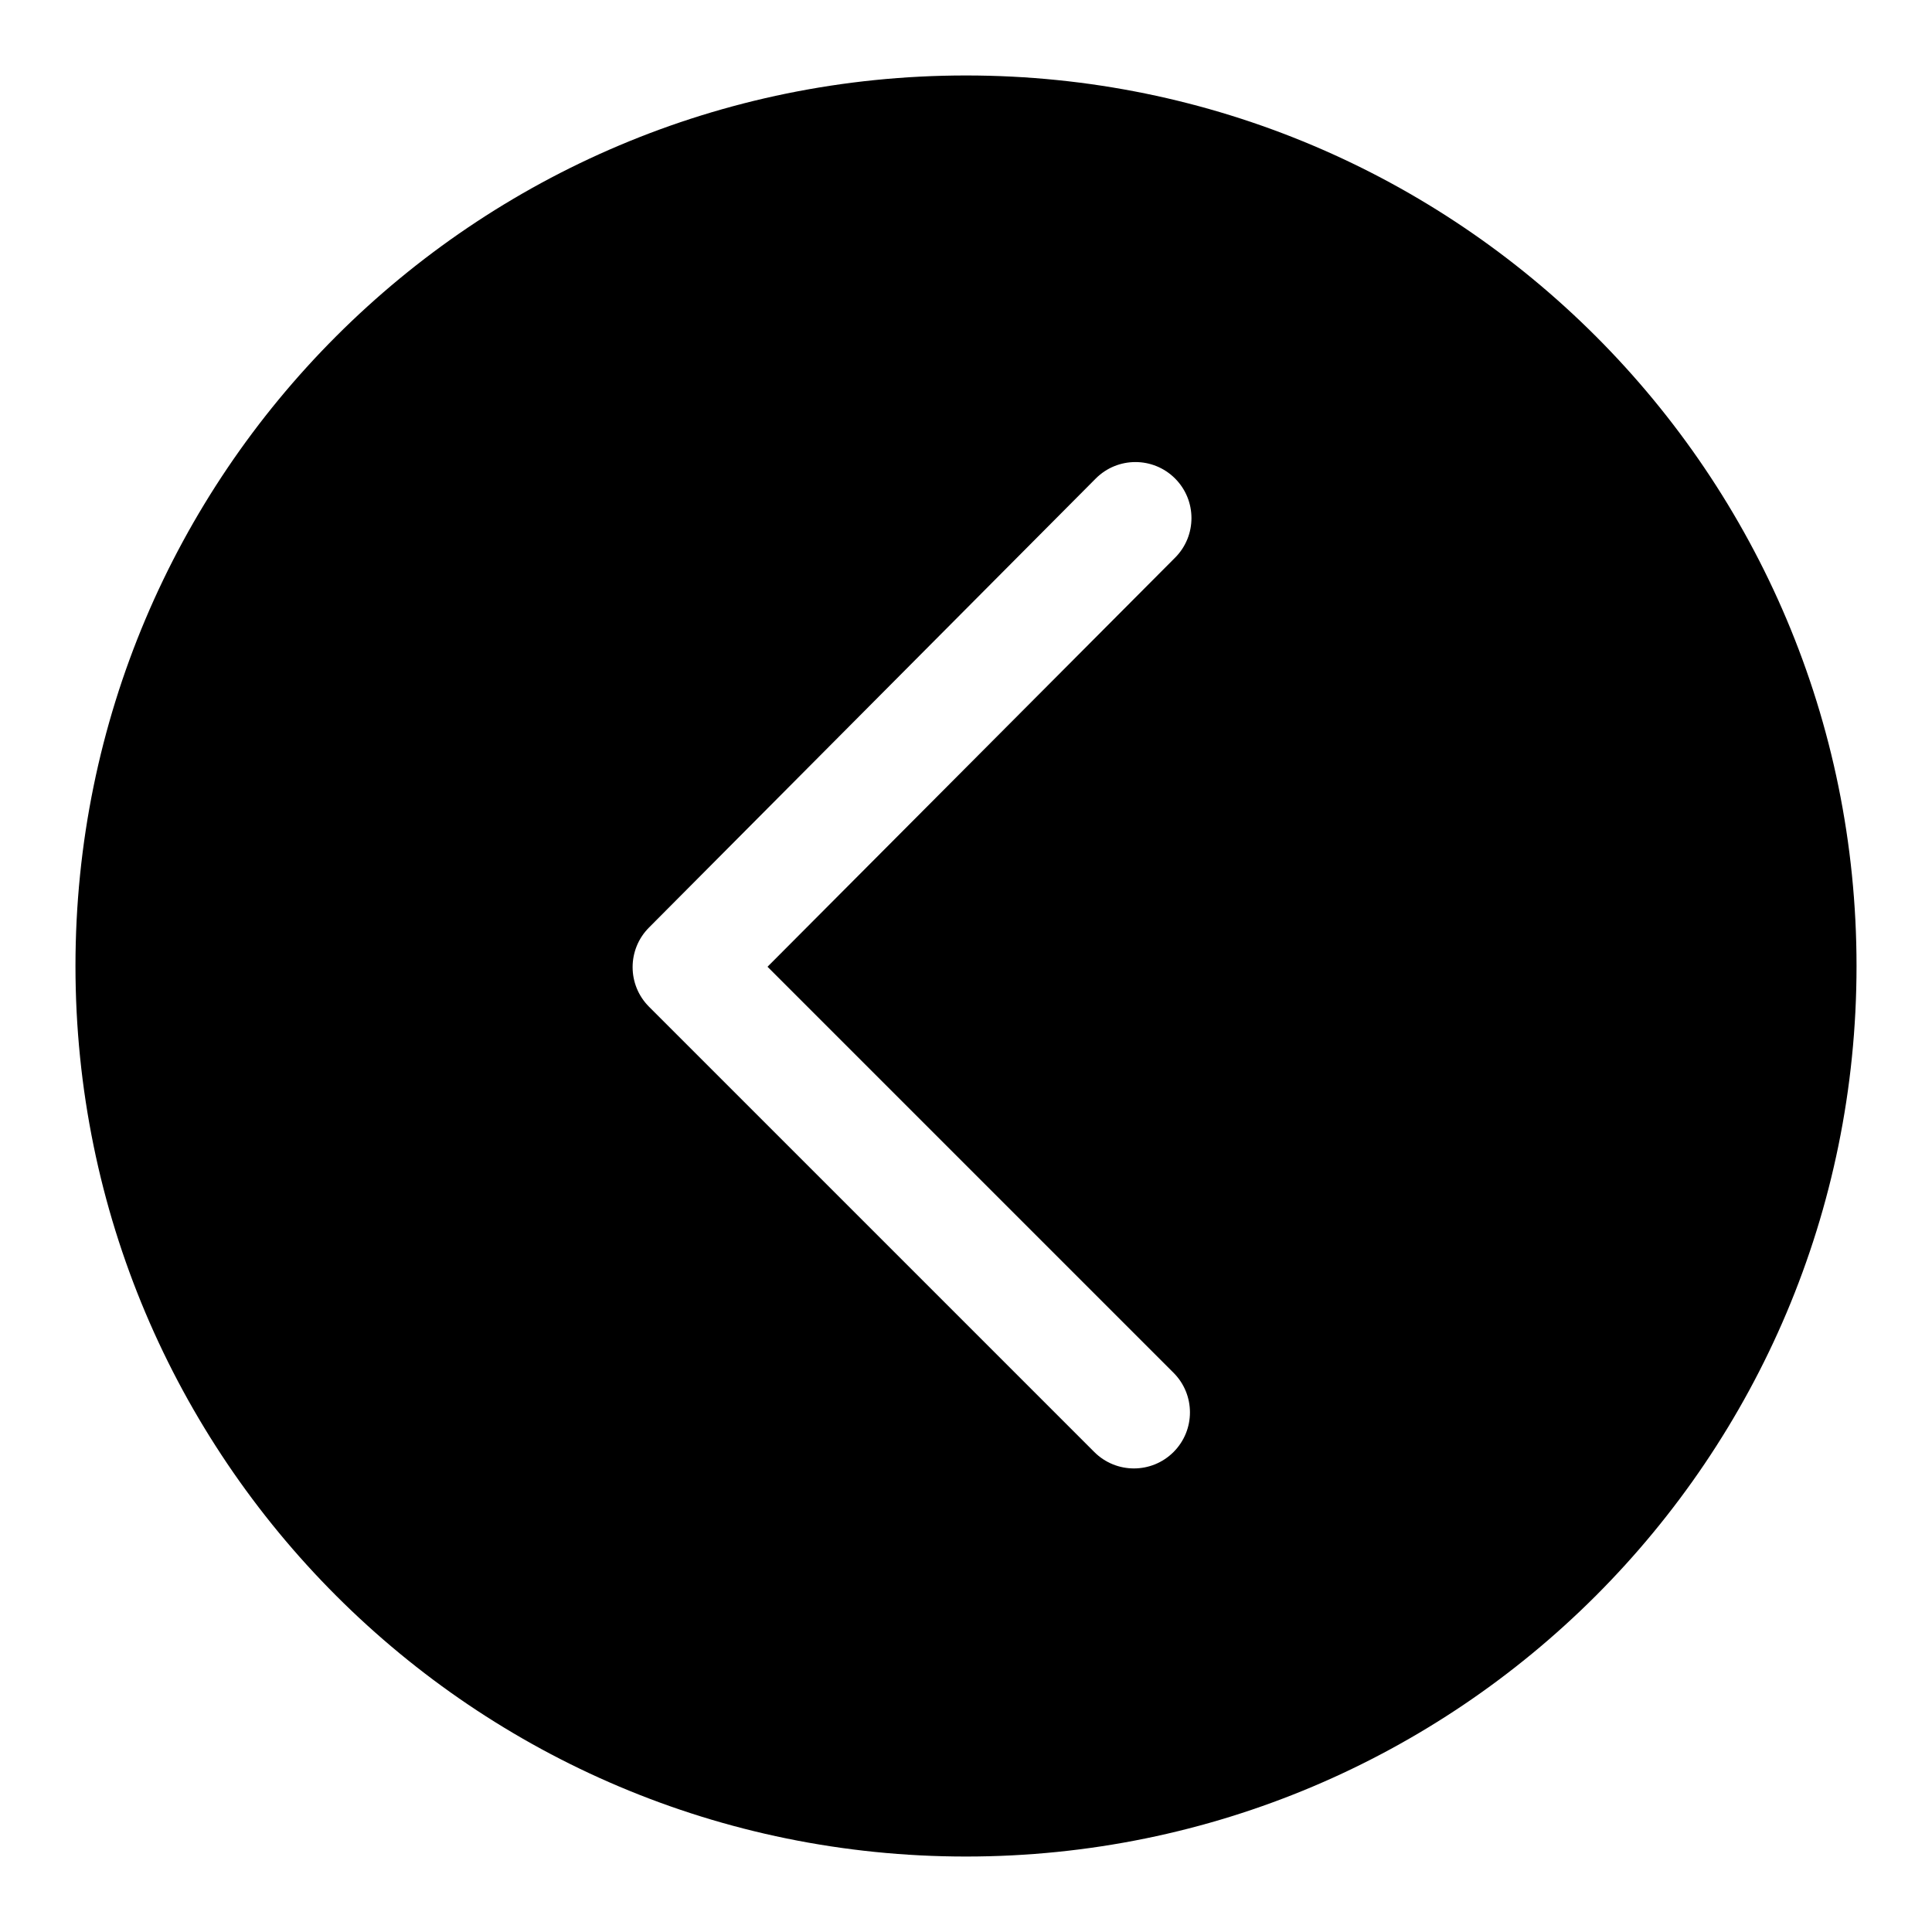 <?xml version="1.0" encoding="utf-8"?>
<!-- Svg Vector Icons : http://www.onlinewebfonts.com/icon -->
<!DOCTYPE svg PUBLIC "-//W3C//DTD SVG 1.1//EN" "http://www.w3.org/Graphics/SVG/1.1/DTD/svg11.dtd">
<svg version="1.1" xmlns="http://www.w3.org/2000/svg" xmlns:xlink="http://www.w3.org/1999/xlink" x="0px" y="0px" viewBox="0 0 256 256" enable-background="new 0 0 256 256" xml:space="preserve">
<g><g><path fill="#000000" d="M128,10C62.8,10,10,62.8,10,128c0,65.2,52.8,118,118,118c65.2,0,118-52.8,118-118C246,62.8,193.2,10,128,10z M155.5,181.9c2.9,2.9,2.9,7.6,0,10.5c-2.9,2.9-7.6,2.9-10.5,0l-59-59c-2.9-2.9-2.9-7.6,0-10.5l59.2-59.5c2.9-2.9,7.6-2.9,10.5,0c2.9,2.9,2.9,7.6,0,10.5l-54,54.2L155.5,181.9z"/></g></g>
</svg>